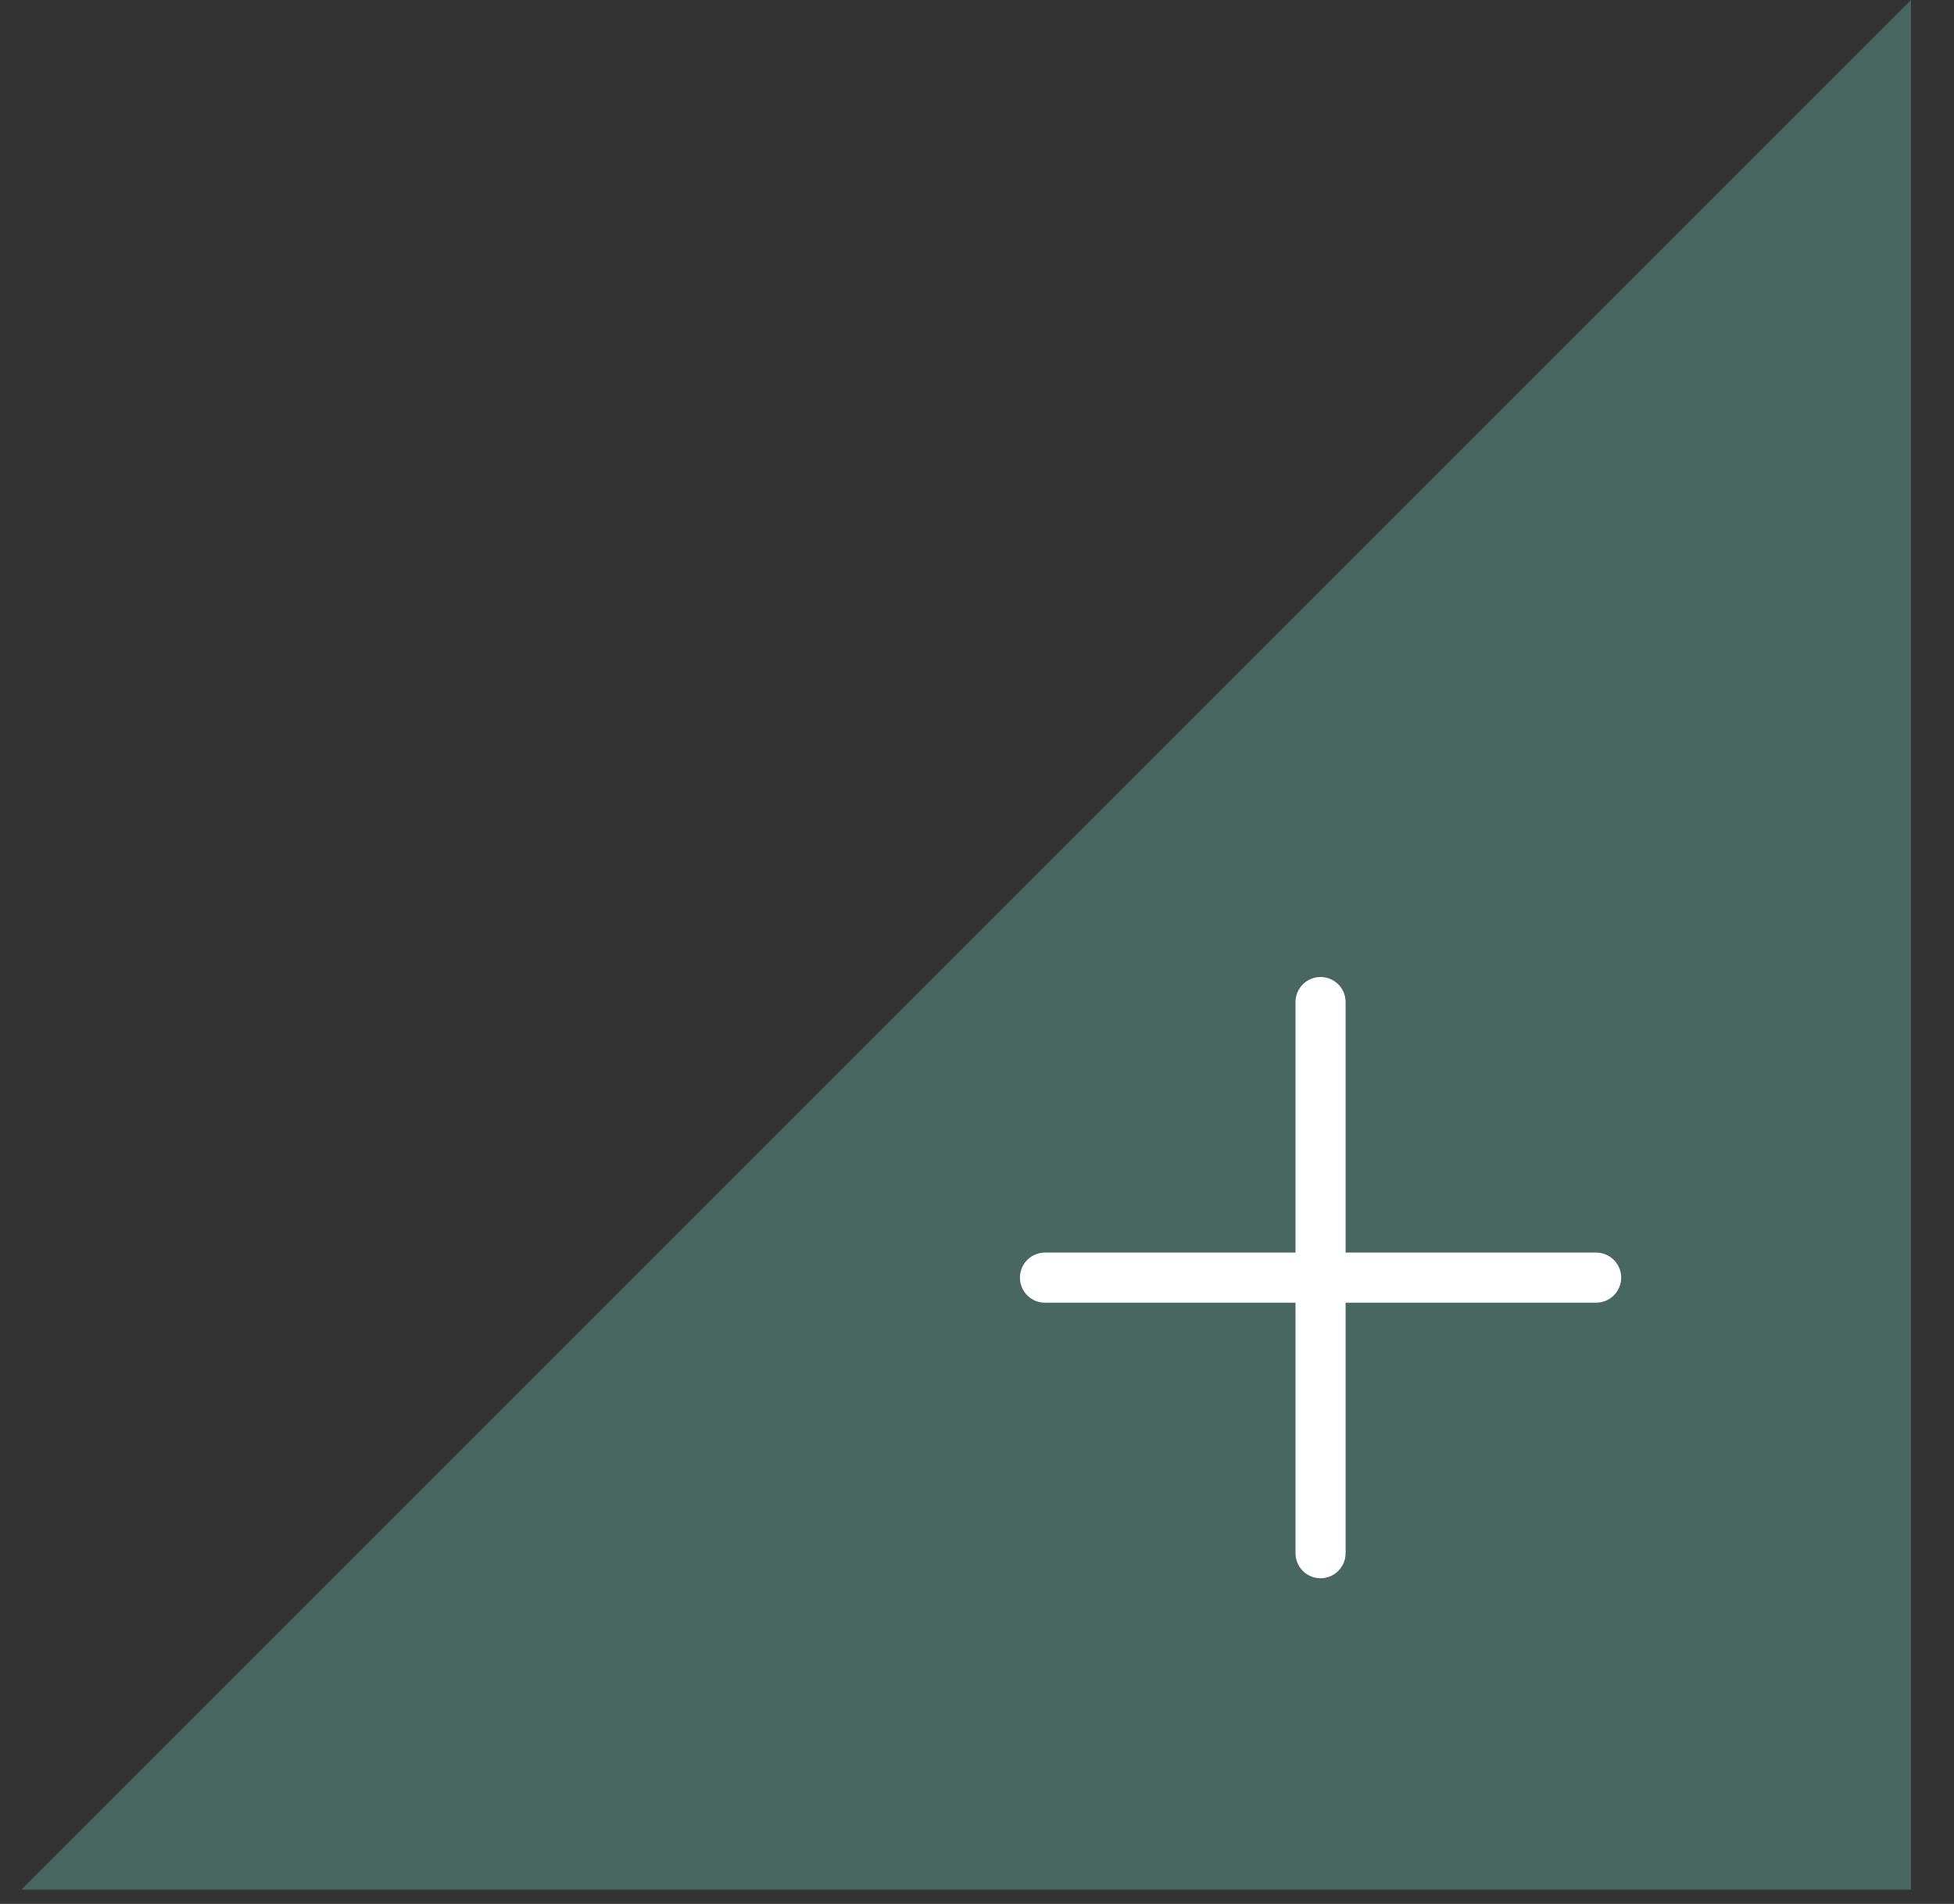 <svg width="39" height="38" viewBox="0 0 39 38" fill="none" xmlns="http://www.w3.org/2000/svg">
<rect x="0" y="0" width="39" height="38" fill="#333333" stroke="none"/>
<path d="M0.428 37.715L38.143 0V37.715H0.428Z" fill="#476760"/>
<path d="M20.857 25.5H26.357M26.357 25.5H31.857M26.357 25.5V20M26.357 25.5V31" stroke="white" stroke-linecap="round" stroke-linejoin="round"/>
</svg>
